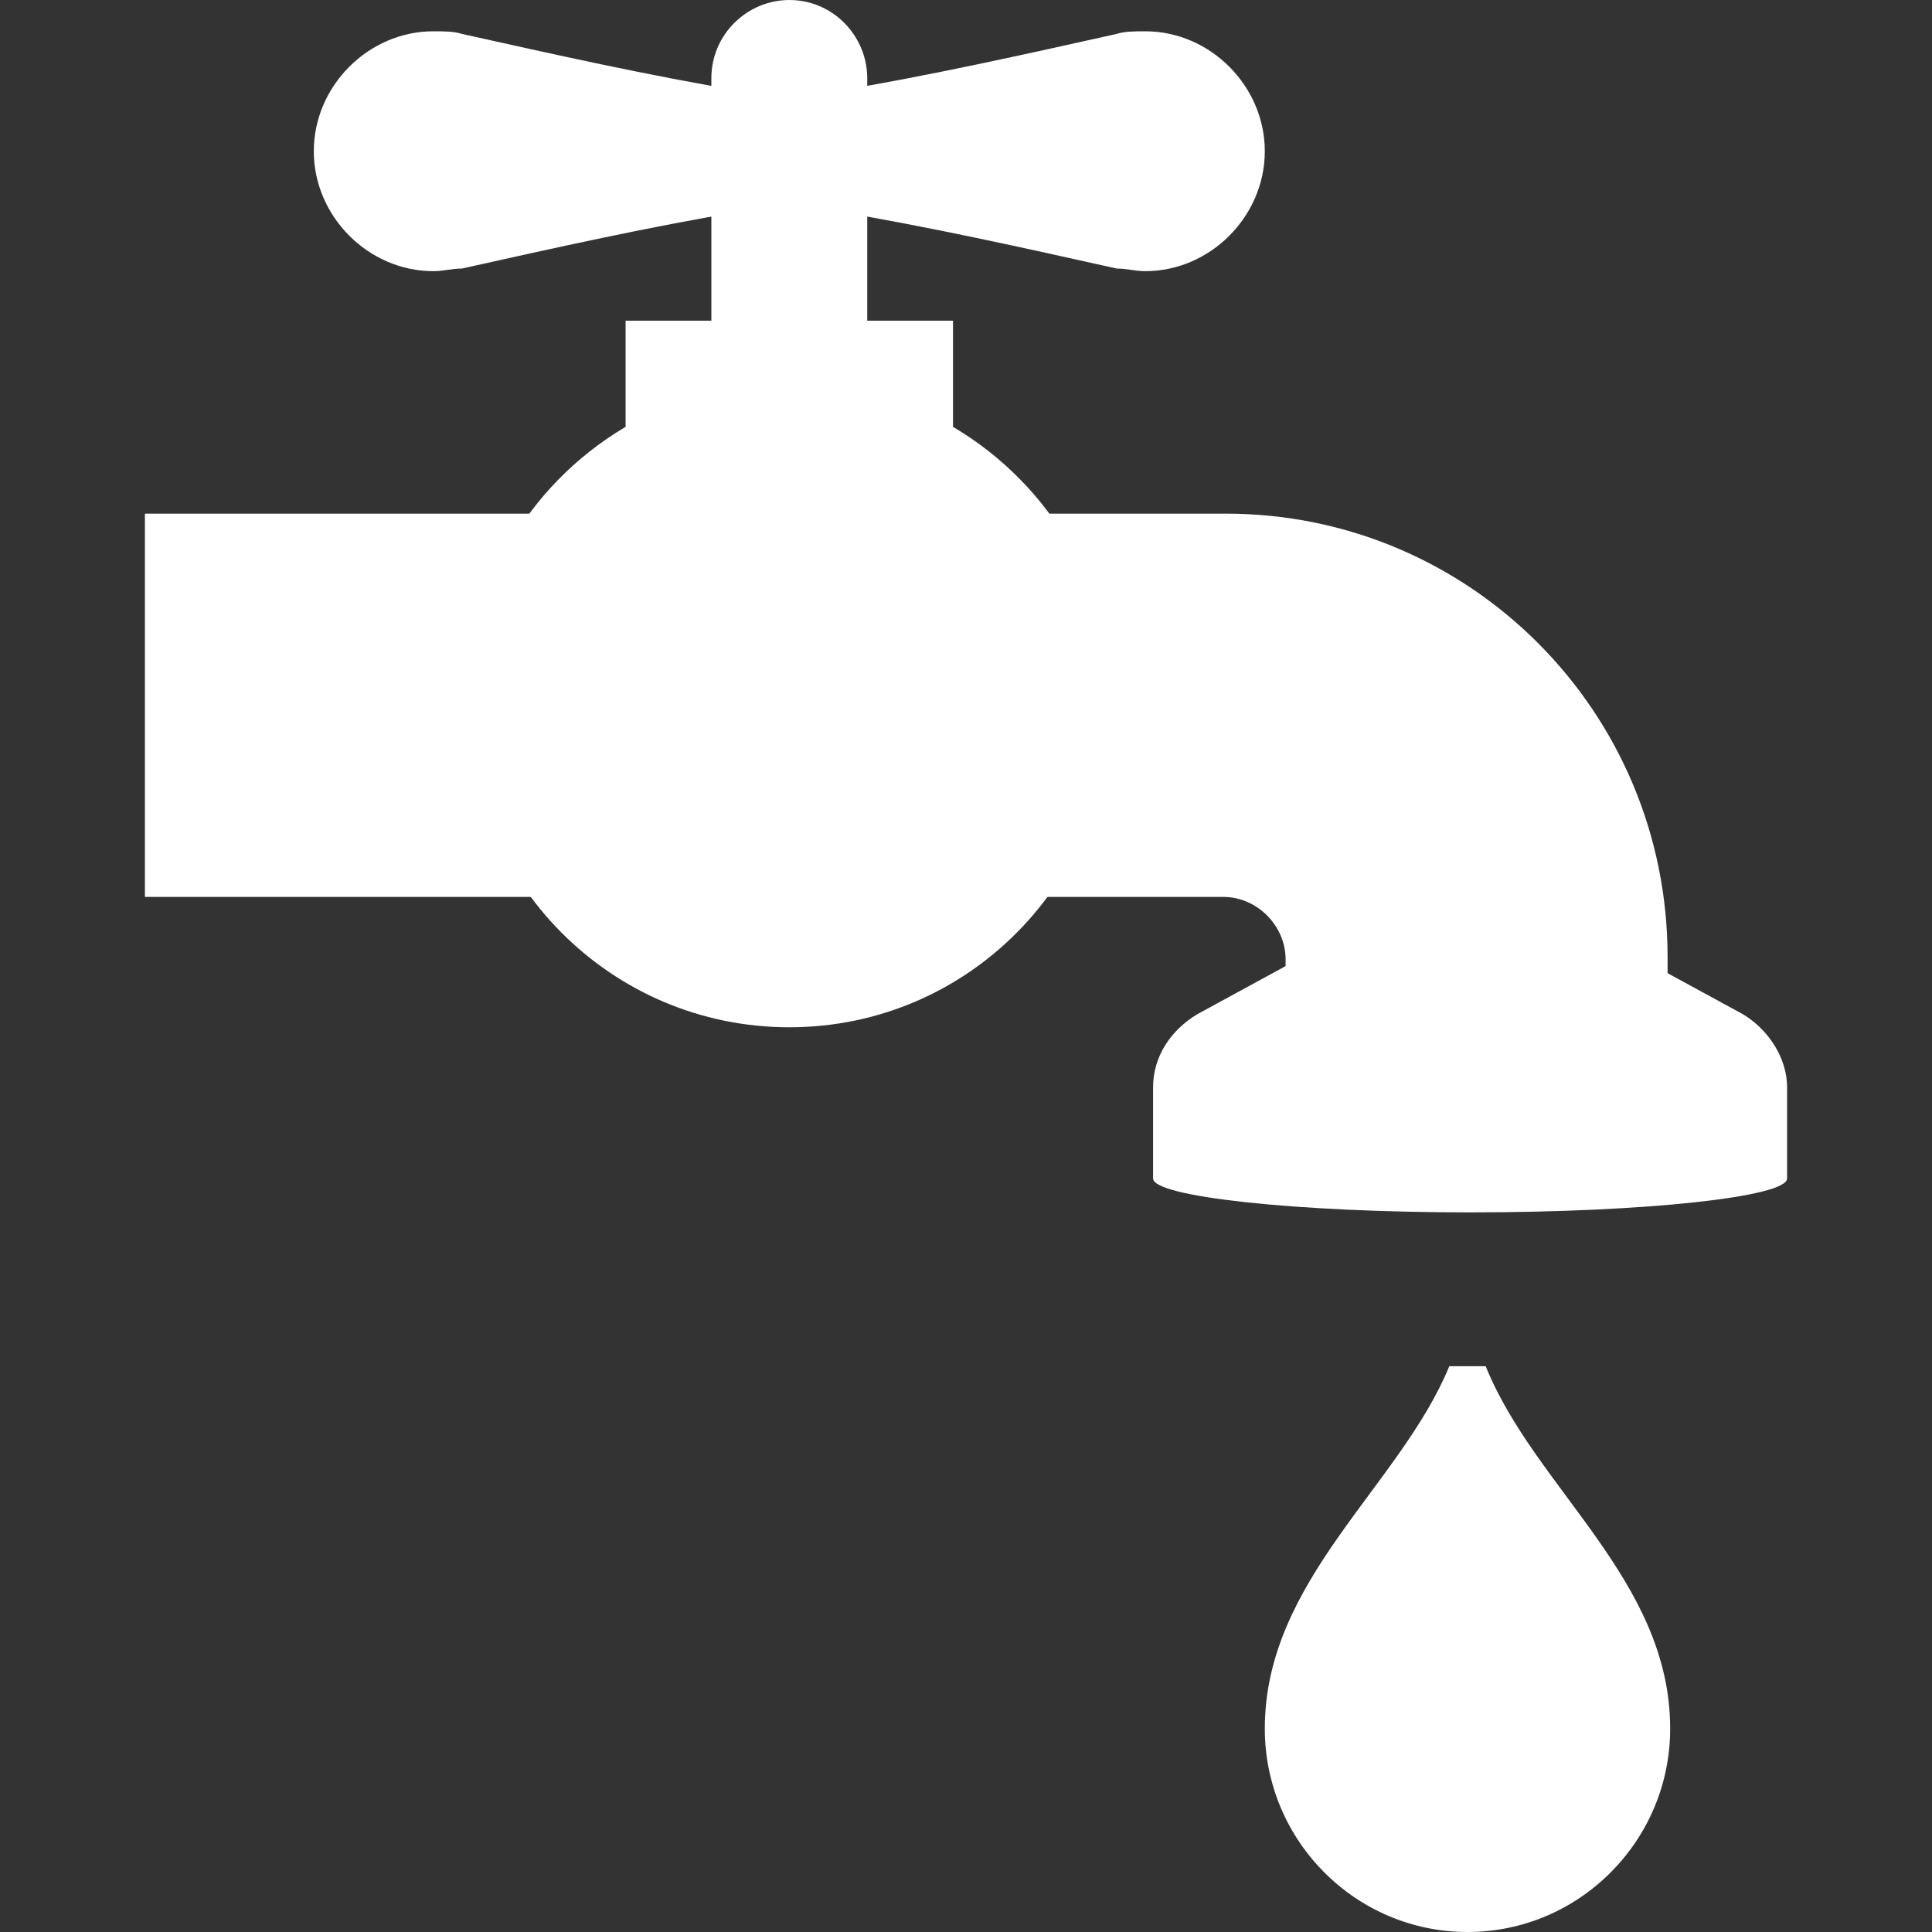<svg xmlns="http://www.w3.org/2000/svg" viewBox="0 0 80 80">
  <rect x="0" y="0" width="80" height="80" fill="#333333" stroke="none"/>
  <g fill="#FFF" transform="translate(6)">
    <path d="M66.171,41.997 L54.873,35.843 L43.576,41.997 C42.5,42.645 41.747,43.725 41.747,45.02 L41.747,48.799 C41.747,49.555 47.665,50.202 54.873,50.202 C62.19,50.202 68,49.555 68,48.799 L68,45.02 C68,43.833 67.247,42.645 66.171,41.997 Z"/>
    <path d="M62.943 44.696L47.234 44.696 47.234 39.73C47.234 38.327 46.051 37.139 44.652 37.139L0 37.139 0 21.269 44.759 21.269C54.873 21.269 63.051 29.474 63.051 39.622L63.051 44.696 62.943 44.696zM29.911 14.035L29.911 3.239C29.911 1.511 28.513 0 26.684 0 24.962 0 23.456 1.404 23.456 3.239L23.456 14.035 29.911 14.035z"/>
    <path d="M24.747,3.779 L24.747,3.779 C20.873,3.131 17,2.267 13.127,1.404 L13.127,1.404 C12.804,1.296 12.373,1.296 11.943,1.296 C9.253,1.296 6.994,3.563 6.994,6.262 C6.994,8.961 9.253,11.228 11.943,11.228 C12.373,11.228 12.696,11.12 13.127,11.12 L13.127,11.12 C17,10.256 20.873,9.393 24.747,8.745 L24.747,8.745 C25.93,8.529 26.899,7.557 26.899,6.262 C26.899,4.966 26.038,3.995 24.747,3.779 Z"/>
    <path d="M28.62 3.779L28.62 3.779C32.494 3.131 36.367 2.267 40.241 1.404L40.241 1.404C40.563 1.296 40.994 1.296 41.424 1.296 44.114 1.296 46.373 3.563 46.373 6.262 46.373 8.961 44.114 11.228 41.424 11.228 40.994 11.228 40.671 11.12 40.241 11.12L40.241 11.12C36.367 10.256 32.494 9.393 28.62 8.745L28.62 8.745C27.437 8.529 26.468 7.557 26.468 6.262 26.468 4.966 27.437 3.995 28.62 3.779zM33.139 17.49L20.228 17.49C16.139 19.757 13.342 24.076 13.342 29.15 13.342 36.491 19.259 42.537 26.684 42.537 34.108 42.537 40.025 36.491 40.025 29.042 40.025 24.076 37.228 19.757 33.139 17.49z"/>
    <rect width="13.557" height="6.694" x="19.905" y="13.279"/>
    <path d="M54.013,56.572 C51.968,61.538 46.373,65.425 46.373,71.579 C46.373,76.221 50.139,80 54.766,80 C59.392,80 63.158,76.221 63.158,71.579 C63.158,65.425 57.563,61.646 55.519,56.572 L54.013,56.572 Z"/>
  </g>
</svg>

